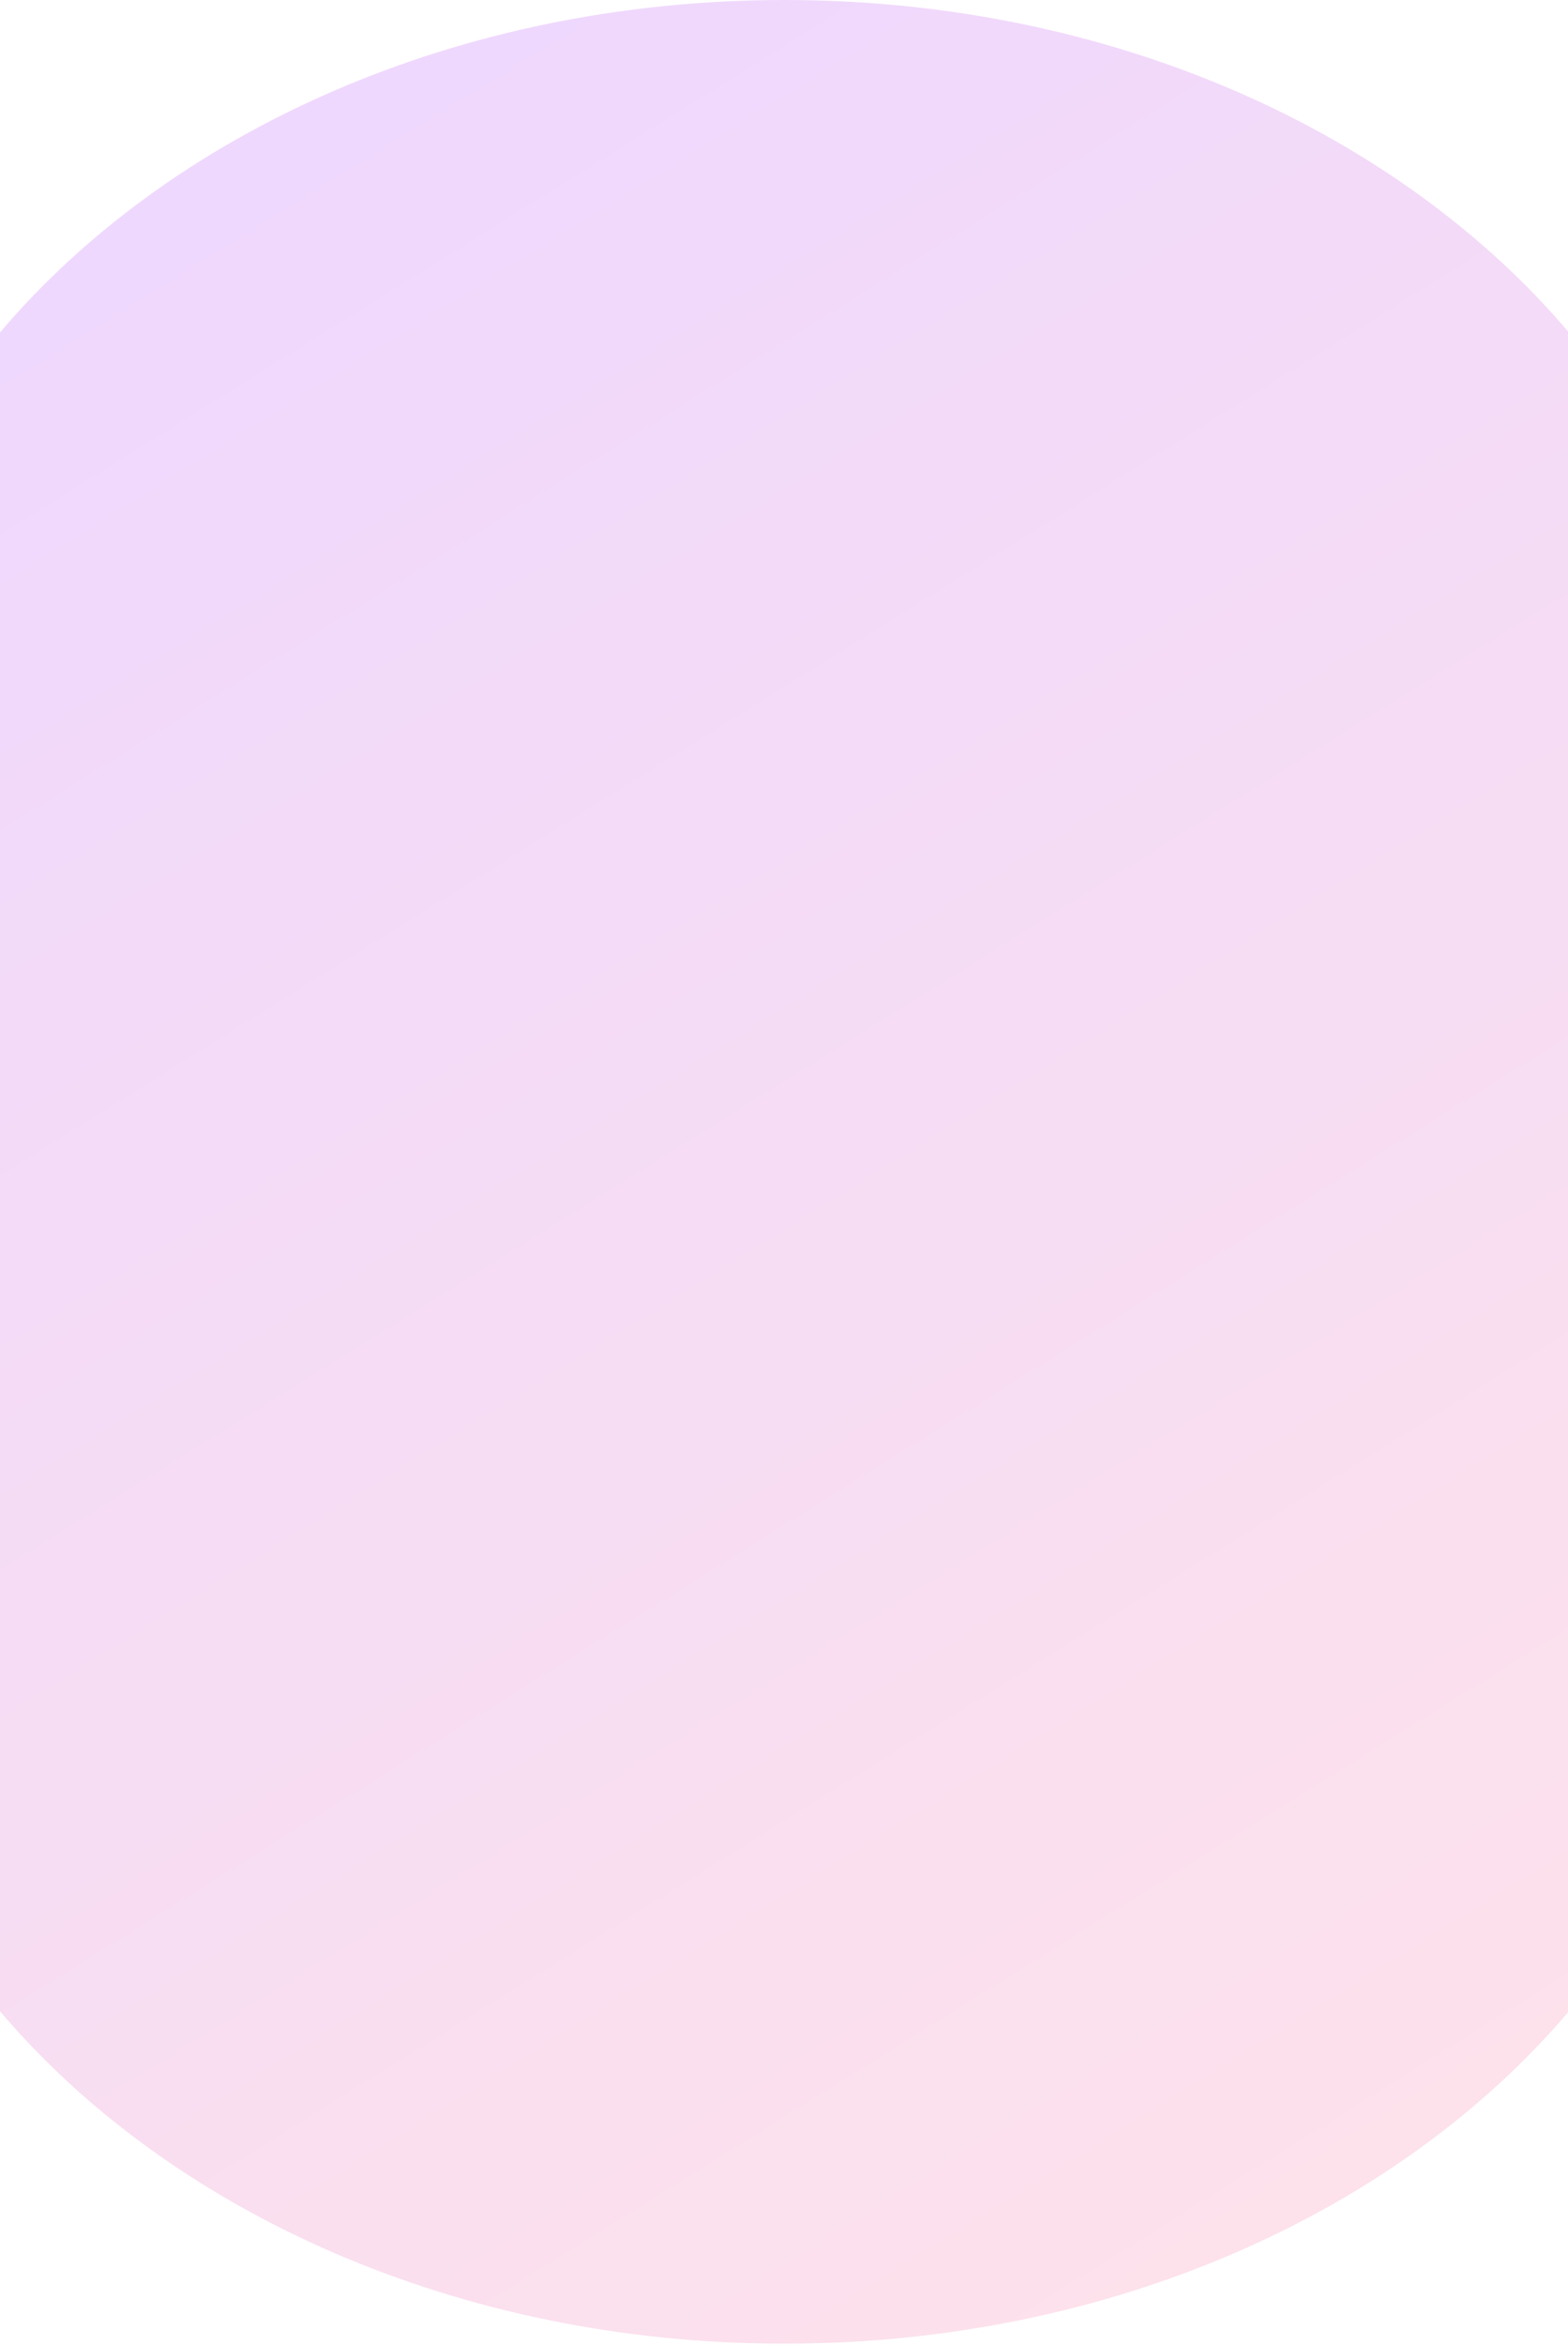 <svg width="942" height="1408" viewBox="0 0 942 1408" fill="none" xmlns="http://www.w3.org/2000/svg">
<path fill-rule="evenodd" clip-rule="evenodd" d="M942 1208.32V198.996C839.815 78.912 667.112 0 471.271 0C275.083 0 102.116 79.192 0 199.634L0 1207.68C102.116 1328.13 275.083 1407.32 471.271 1407.32C667.112 1407.32 839.815 1328.41 942 1208.32Z" fill="url(#paint0_linear_124_21606)"/>
<defs>
<linearGradient id="paint0_linear_124_21606" x1="14.5" y1="45.5" x2="862.5" y2="1407" gradientUnits="userSpaceOnUse">
<stop stop-color="#EED7FF"/>
<stop offset="0.94" stop-color="#FDE1EB"/>
</linearGradient>
</defs>
</svg>

